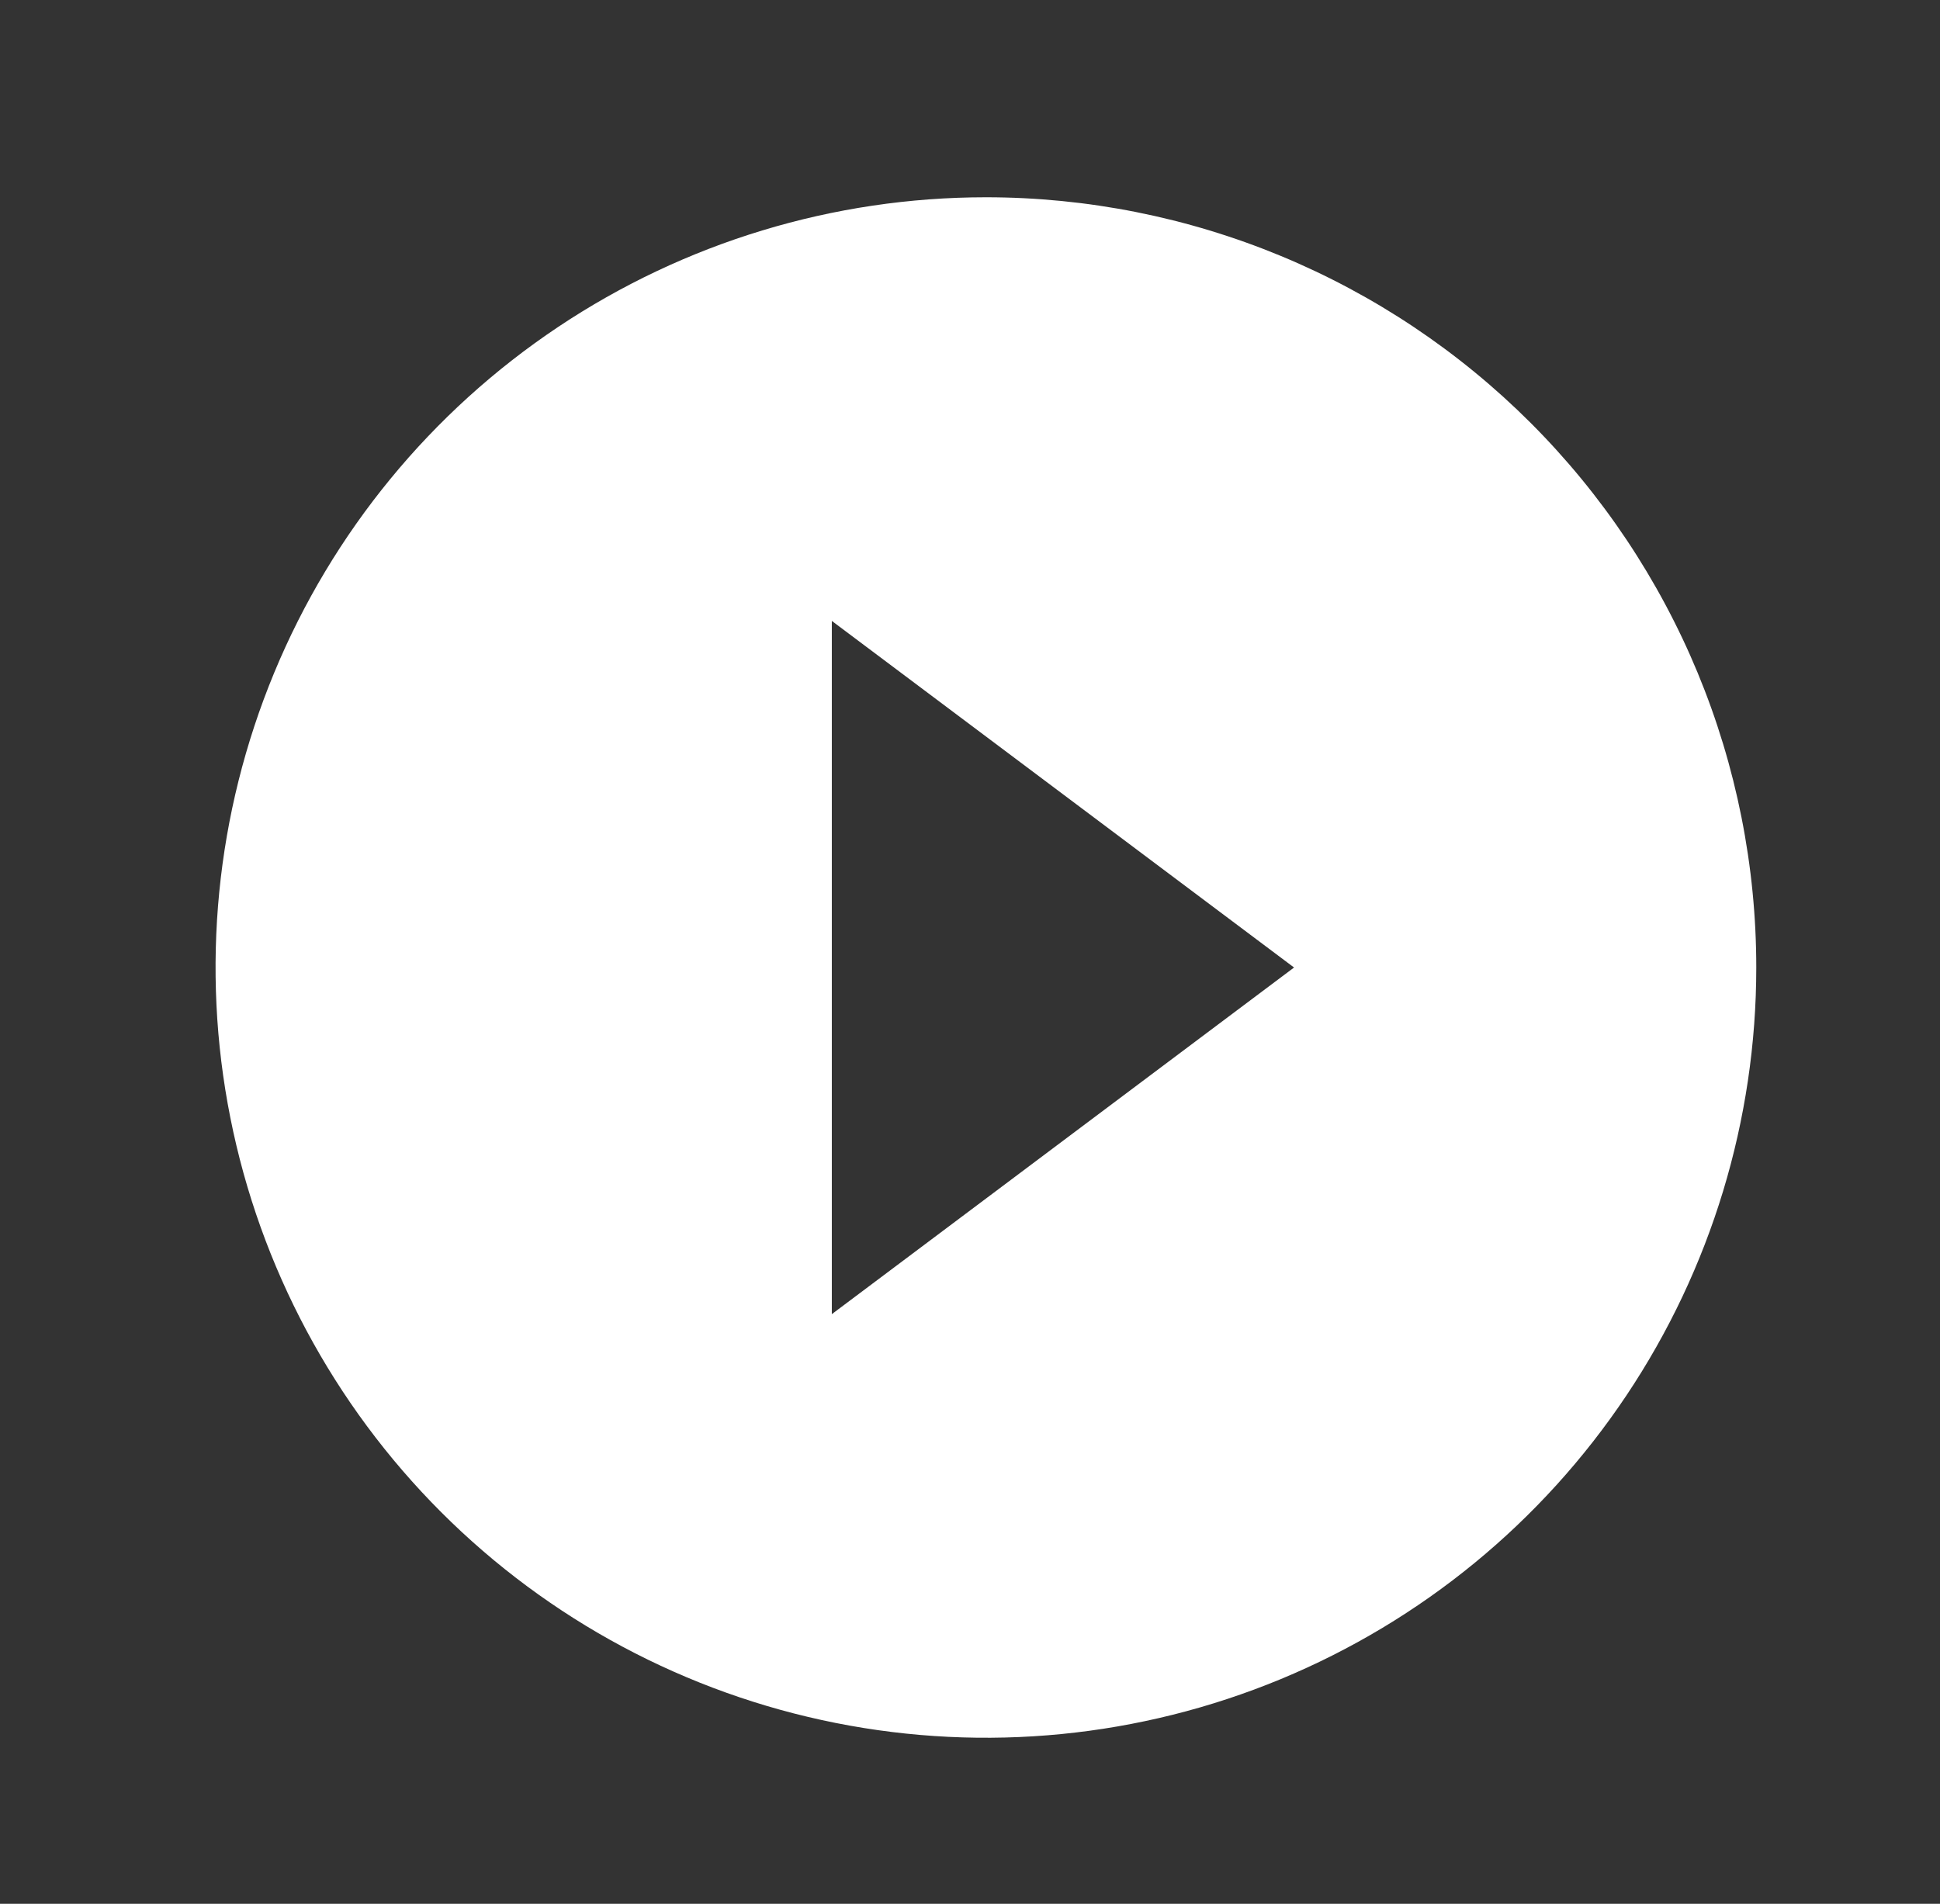 <svg xmlns:xlink="http://www.w3.org/1999/xlink"  xmlns="http://www.w3.org/2000/svg" width="54" height="53" viewBox="0 0 54 53" fill="none">
<rect x="0" y="0" width="54" height="53" fill="#333333" stroke="none"/>
<path d="M27.443 5.492C23.202 5.492 19.056 6.75 15.53 9.106C12.004 11.462 9.255 14.811 7.632 18.729C6.009 22.648 5.585 26.959 6.412 31.119C7.239 35.278 9.282 39.099 12.28 42.098C15.279 45.097 19.1 47.139 23.26 47.966C27.419 48.794 31.731 48.369 35.649 46.746C39.567 45.123 42.916 42.375 45.272 38.848C47.629 35.322 48.886 31.176 48.886 26.935C48.886 24.119 48.331 21.331 47.254 18.729C46.176 16.128 44.597 13.764 42.606 11.773C40.614 9.782 38.251 8.202 35.649 7.124C33.047 6.047 30.259 5.492 27.443 5.492ZM23.154 36.585V17.286L36.02 26.935L23.154 36.585Z" fill="white"/>
<script xmlns=""/></svg>